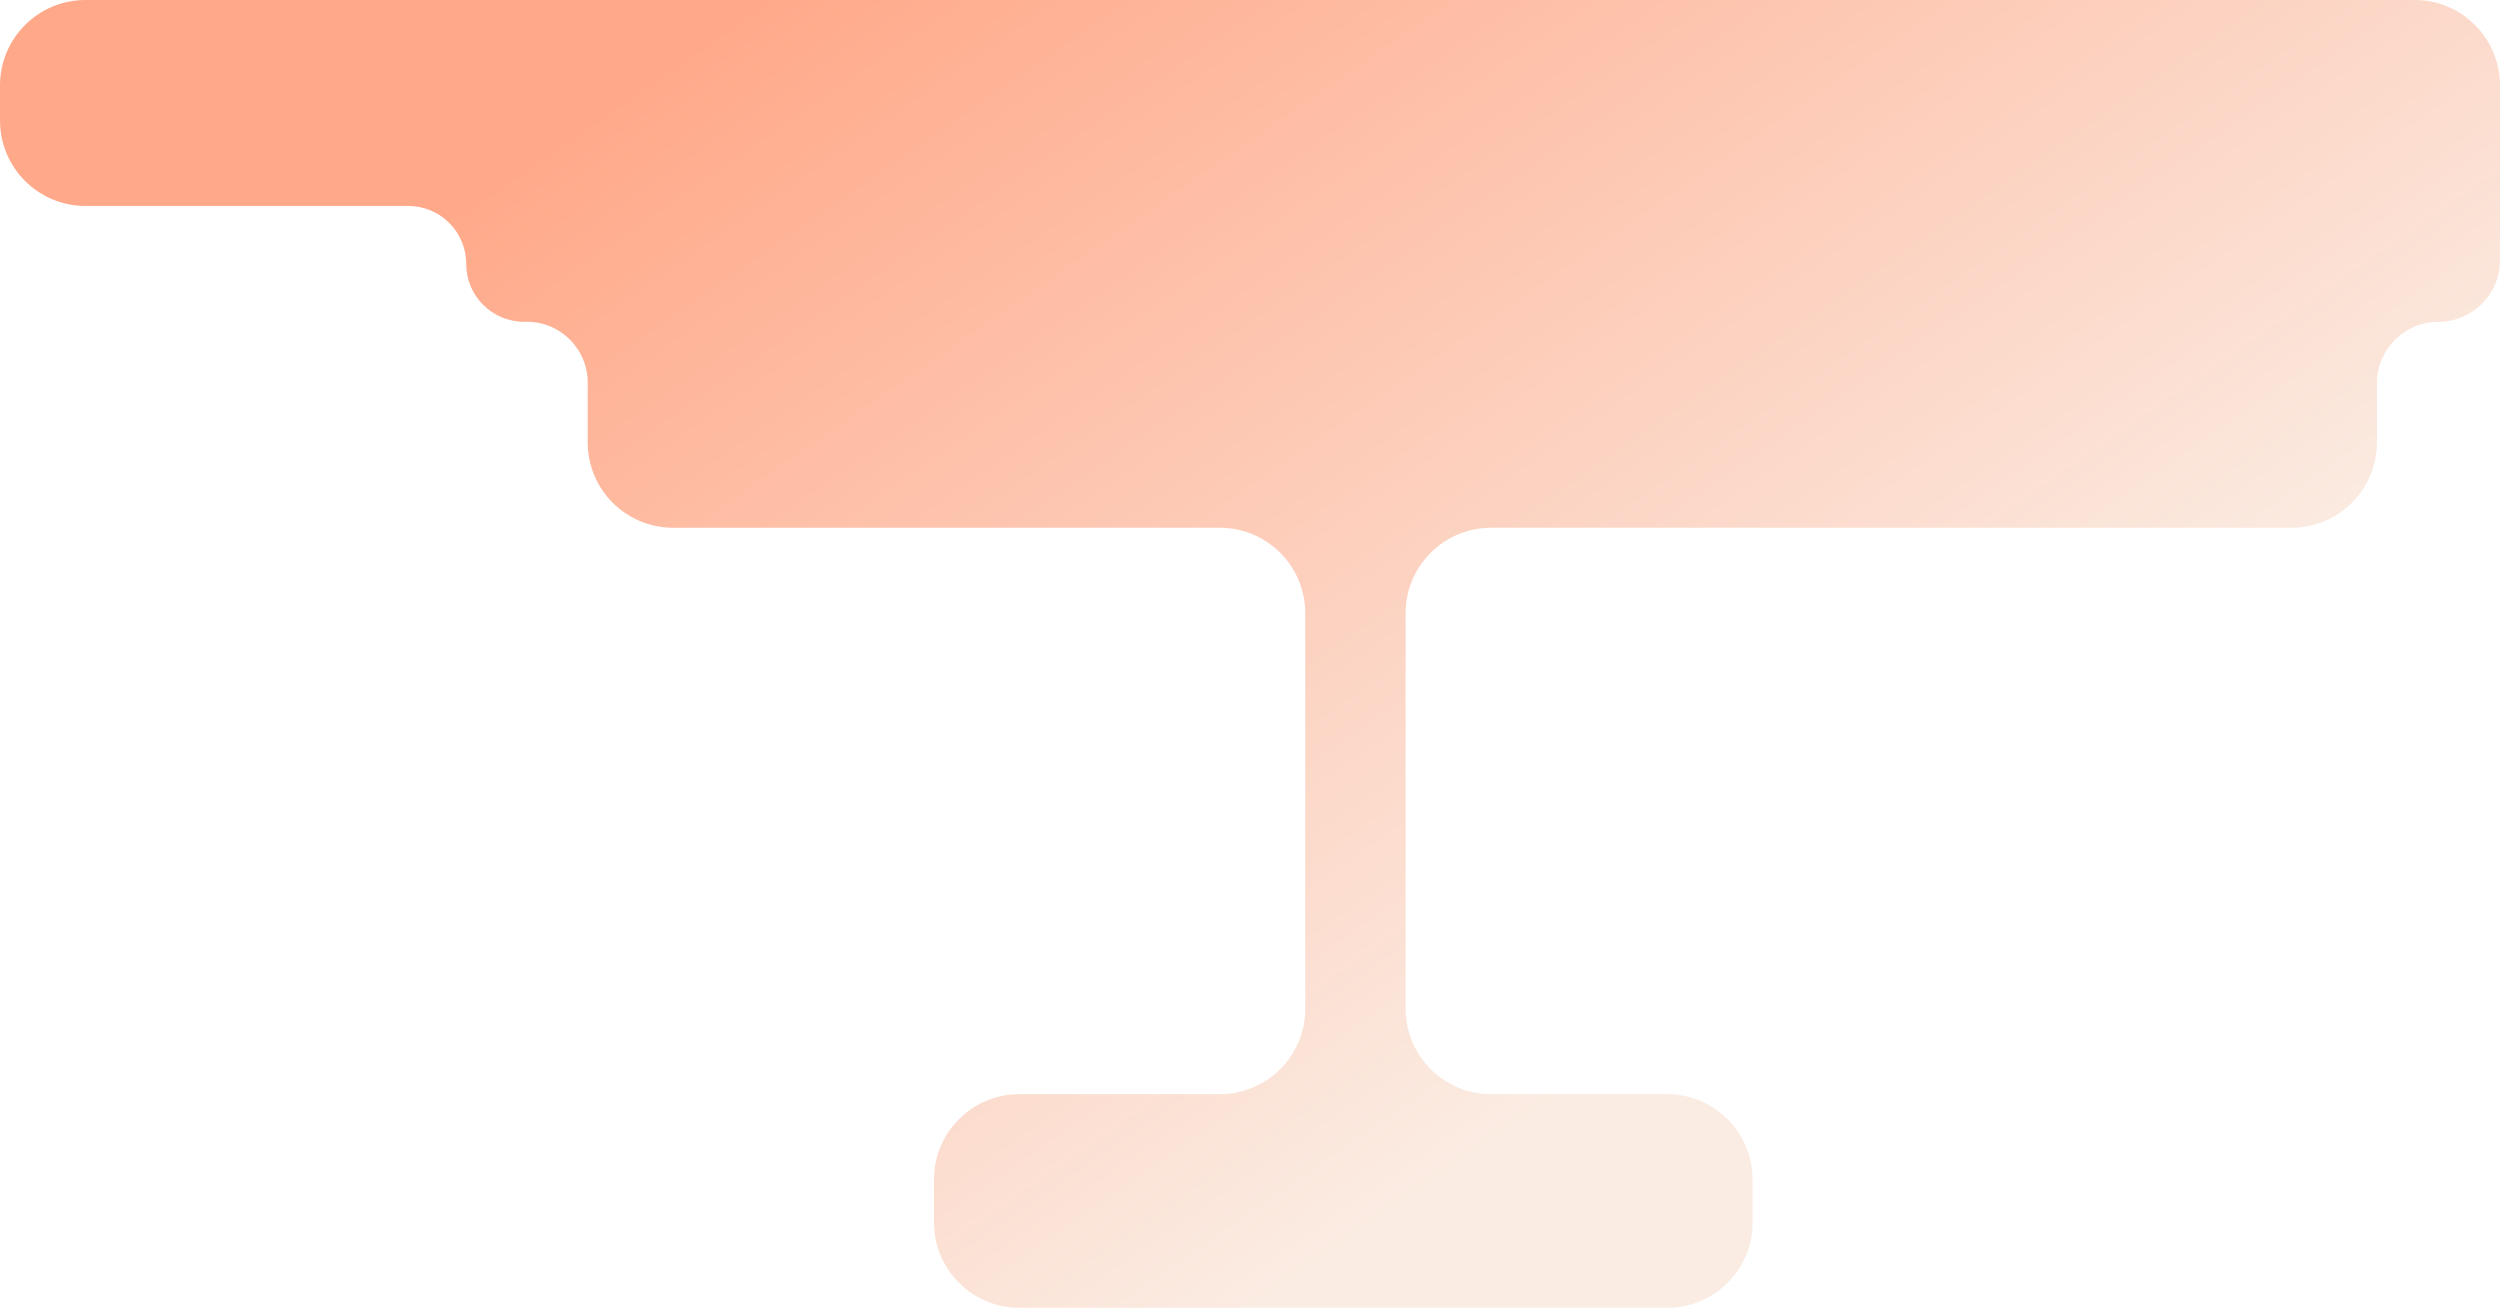 <?xml version="1.0" encoding="utf-8"?>
<svg xmlns="http://www.w3.org/2000/svg" fill="none" height="100%" overflow="visible" preserveAspectRatio="none" style="display: block;" viewBox="0 0 971.085 508" width="100%">
<path d="M937.909 0C956.231 0 971.085 14.854 971.085 33.176V101.099C971.085 114.299 960.384 125 947.184 125C933.983 125 923.282 135.701 923.282 148.901V171.824C923.282 190.146 908.429 205 890.106 205H579.176C560.854 205 546 219.854 546 238.176V391.833C546 410.156 560.854 425.01 579.176 425.01H647.606C665.929 425.01 680.782 439.863 680.782 458.186V474.824C680.782 493.146 665.929 508 647.606 508H395.959C377.636 508 362.782 493.146 362.782 474.824V458.186C362.782 439.863 377.636 425.01 395.959 425.01H473.824C492.146 425.01 507 410.156 507 391.833V238.176C507 219.854 492.146 205 473.824 205H261.459C243.136 205 228.282 190.146 228.282 171.824V148.599C228.282 135.565 217.717 125 204.684 125H203.585C191.159 125 181.085 114.926 181.085 102.5C181.085 90.074 171.011 80 158.585 80H33.176C14.854 80 0 65.146 0 46.824V33.176C0 14.854 14.854 0 33.176 0H937.909Z" fill="url(#paint0_linear_0_40)" id="Union" opacity="0.71"/>
<defs>
<linearGradient gradientUnits="userSpaceOnUse" id="paint0_linear_0_40" x1="186.5" x2="485.542" y1="76" y2="508">
<stop stop-color="#FF865A"/>
<stop offset="1" stop-color="#F9E4D7"/>
</linearGradient>
</defs>
</svg>